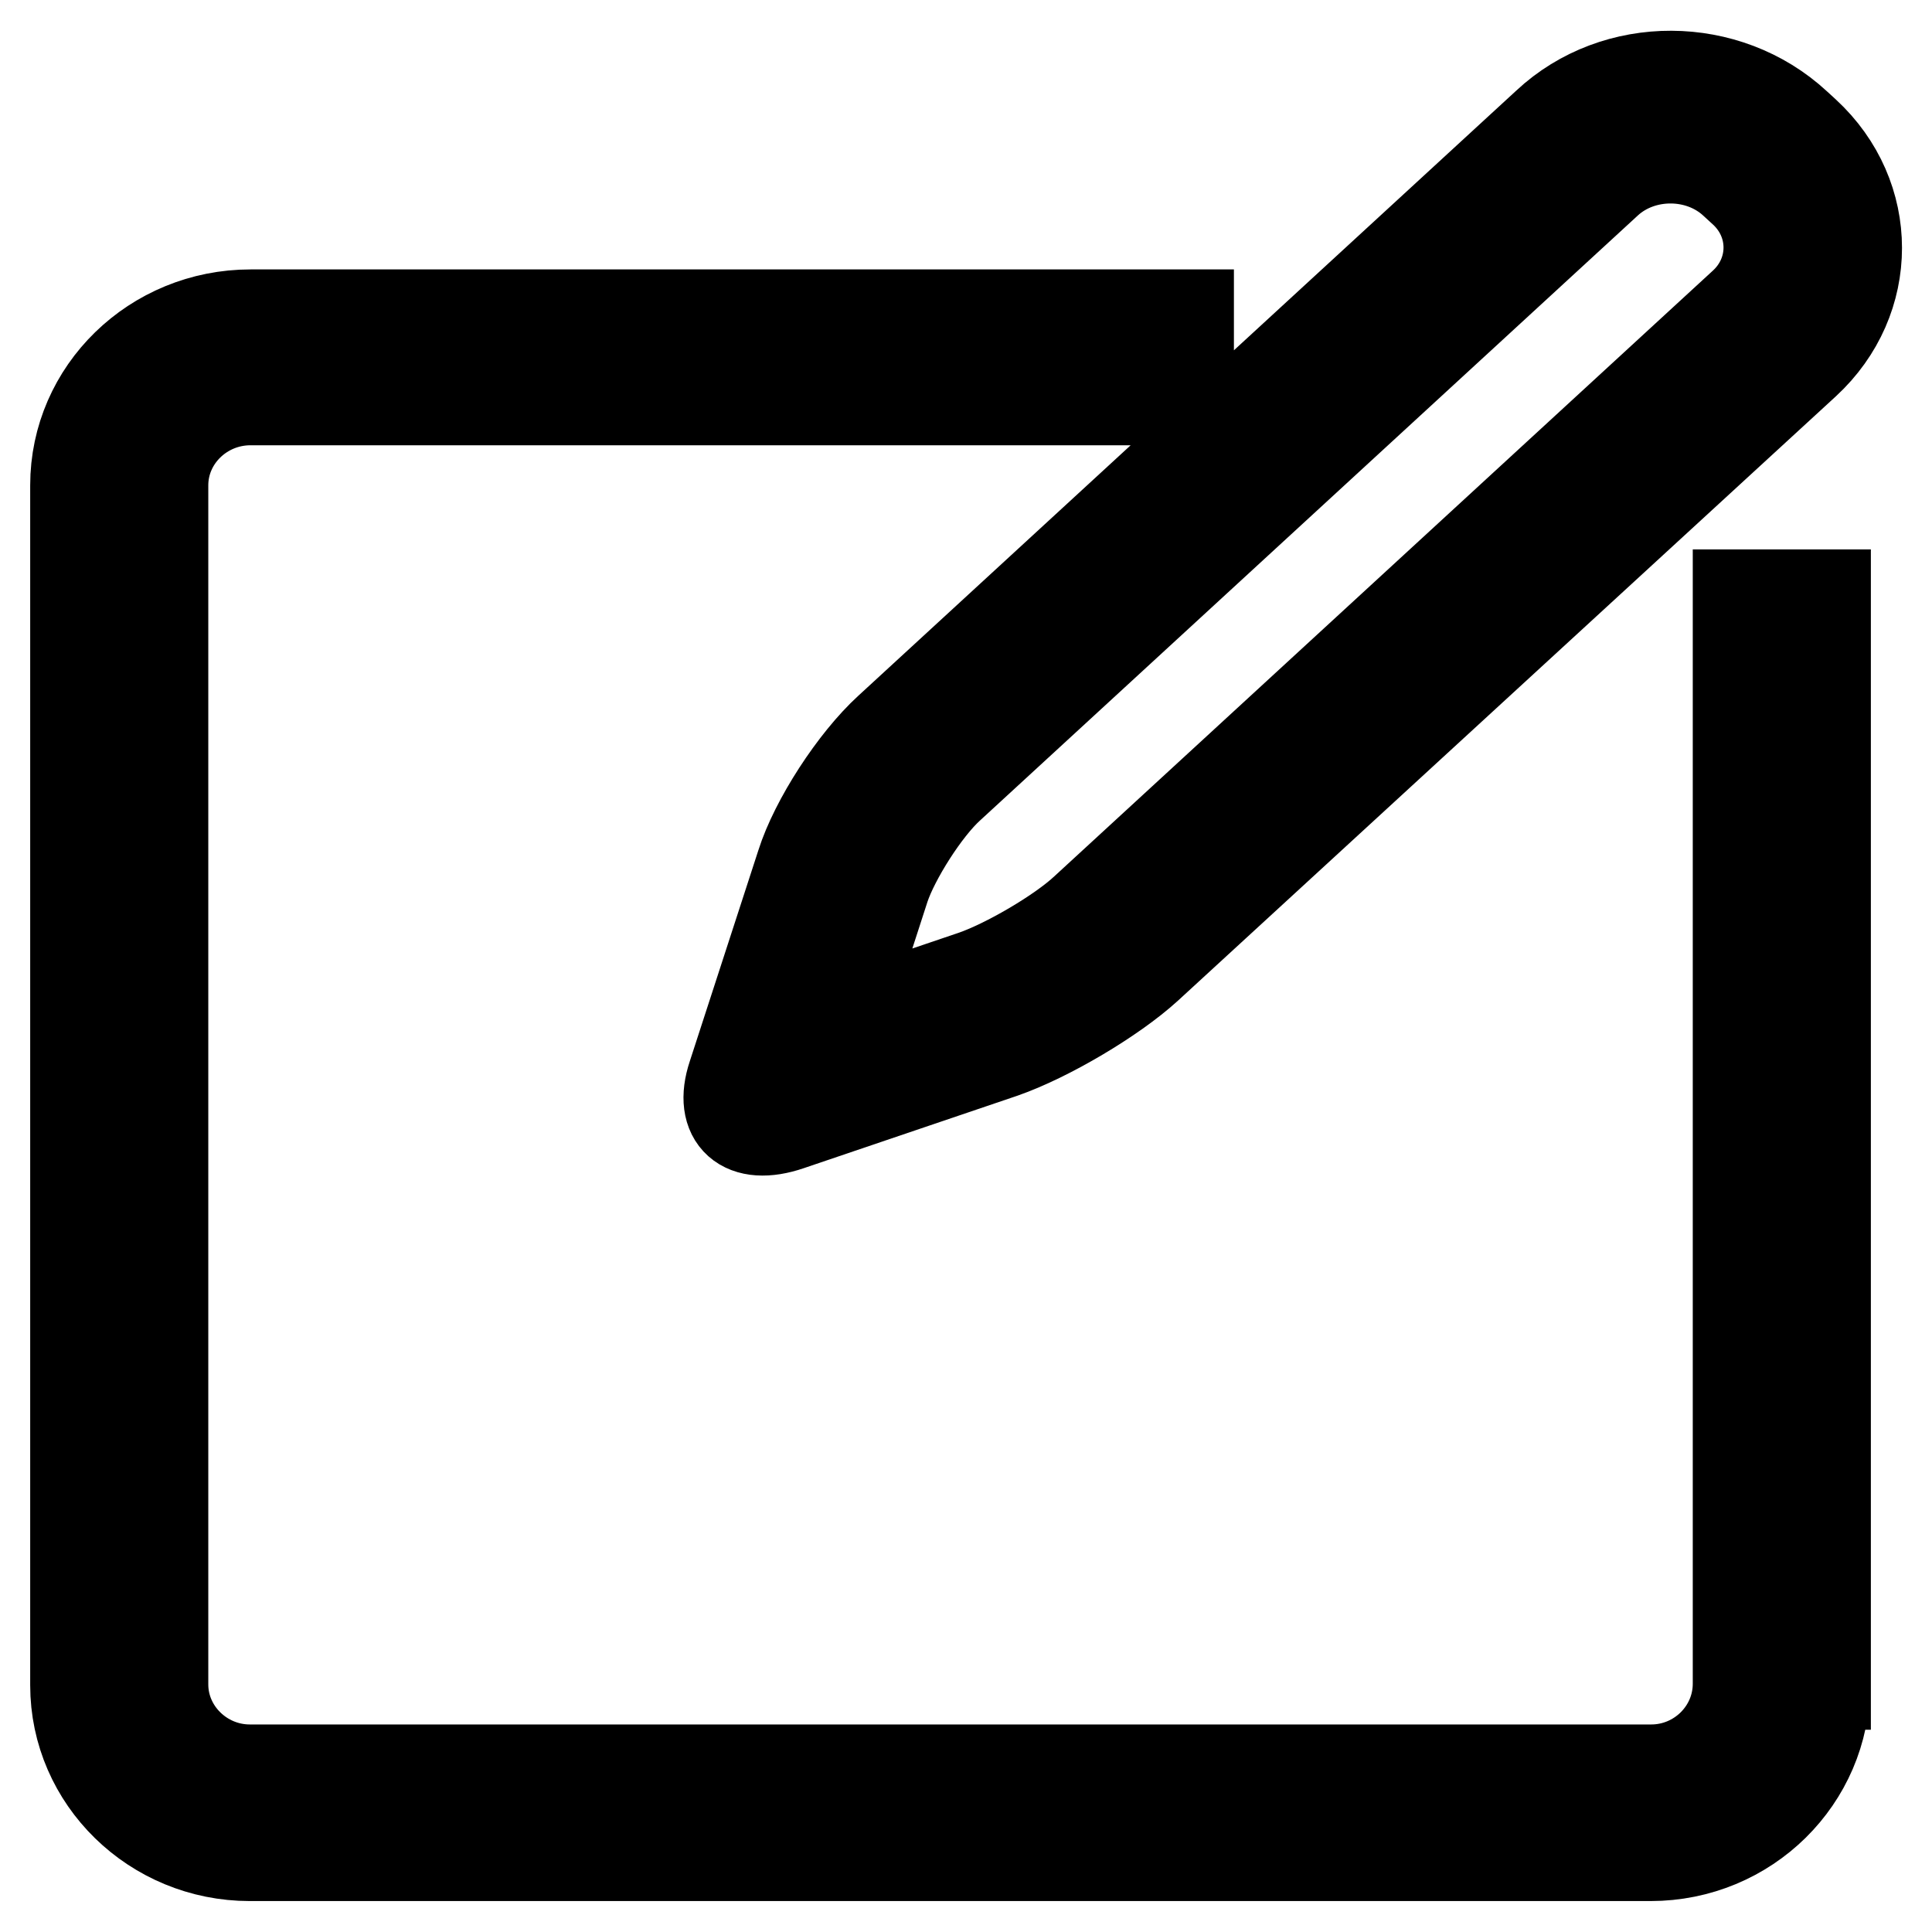 <?xml version="1.0" encoding="utf-8"?>
<!-- Svg Vector Icons : http://www.onlinewebfonts.com/icon -->
<!DOCTYPE svg PUBLIC "-//W3C//DTD SVG 1.1//EN" "http://www.w3.org/Graphics/SVG/1.1/DTD/svg11.dtd">
<svg version="1.1" xmlns="http://www.w3.org/2000/svg" xmlns:xlink="http://www.w3.org/1999/xlink" x="0px" y="0px" viewBox="0 0 256 256" enable-background="new 0 0 256 256" xml:space="preserve">
<g> <path stroke-width="12" fill-opacity="0" stroke="#000000"  d="M241.8,223.2c0,12.5-10.3,22.7-23.1,22.7H33.1c-12.7,0-23.1-10.1-23.1-22.6V64.3 c0-12.5,10.4-22.6,23.2-22.6h124.3V53H33.2c-6.4,0-11.6,5.1-11.6,11.3v158.9c0,6.2,5.2,11.3,11.5,11.3h185.7 c6.3,0,11.5-5.1,11.5-11.4V78.8h11.6V223.2z M241.8,223.2c0,12.5-10.3,22.7-23.1,22.7H33.1c-12.7,0-23.1-10.1-23.1-22.6V64.3 c0-12.5,10.4-22.6,23.2-22.6h124.3V53H33.2c-6.4,0-11.6,5.1-11.6,11.3v158.9c0,6.2,5.2,11.3,11.5,11.3h185.7 c6.3,0,11.5-5.1,11.5-11.4V78.8h11.6V223.2z M128.9,129.3c4.4-1.5,11.6-5.7,14.9-8.8l87.2-80.2c4.5-4.1,4.5-10.9,0-15l-1.2-1.1 c-4.6-4.3-12.2-4.3-16.8-0.1l-87.2,80.2c-3.2,2.9-7.3,9.4-8.6,13.3l-5.7,17.6L128.9,129.3L128.9,129.3z M238,16.5l1.2,1.1 c9.1,8.4,9.1,22.1,0,30.5L152,128.2c-4.5,4.1-13.1,9.2-19.1,11.3l-28.3,9.6c-6.1,2.1-9.4-0.9-7.5-6.6l9.1-28 c1.8-5.7,7-13.7,11.6-17.9l87.2-80.2C214.1,7.9,228.8,8,238,16.5L238,16.5z"/></g>
</svg>